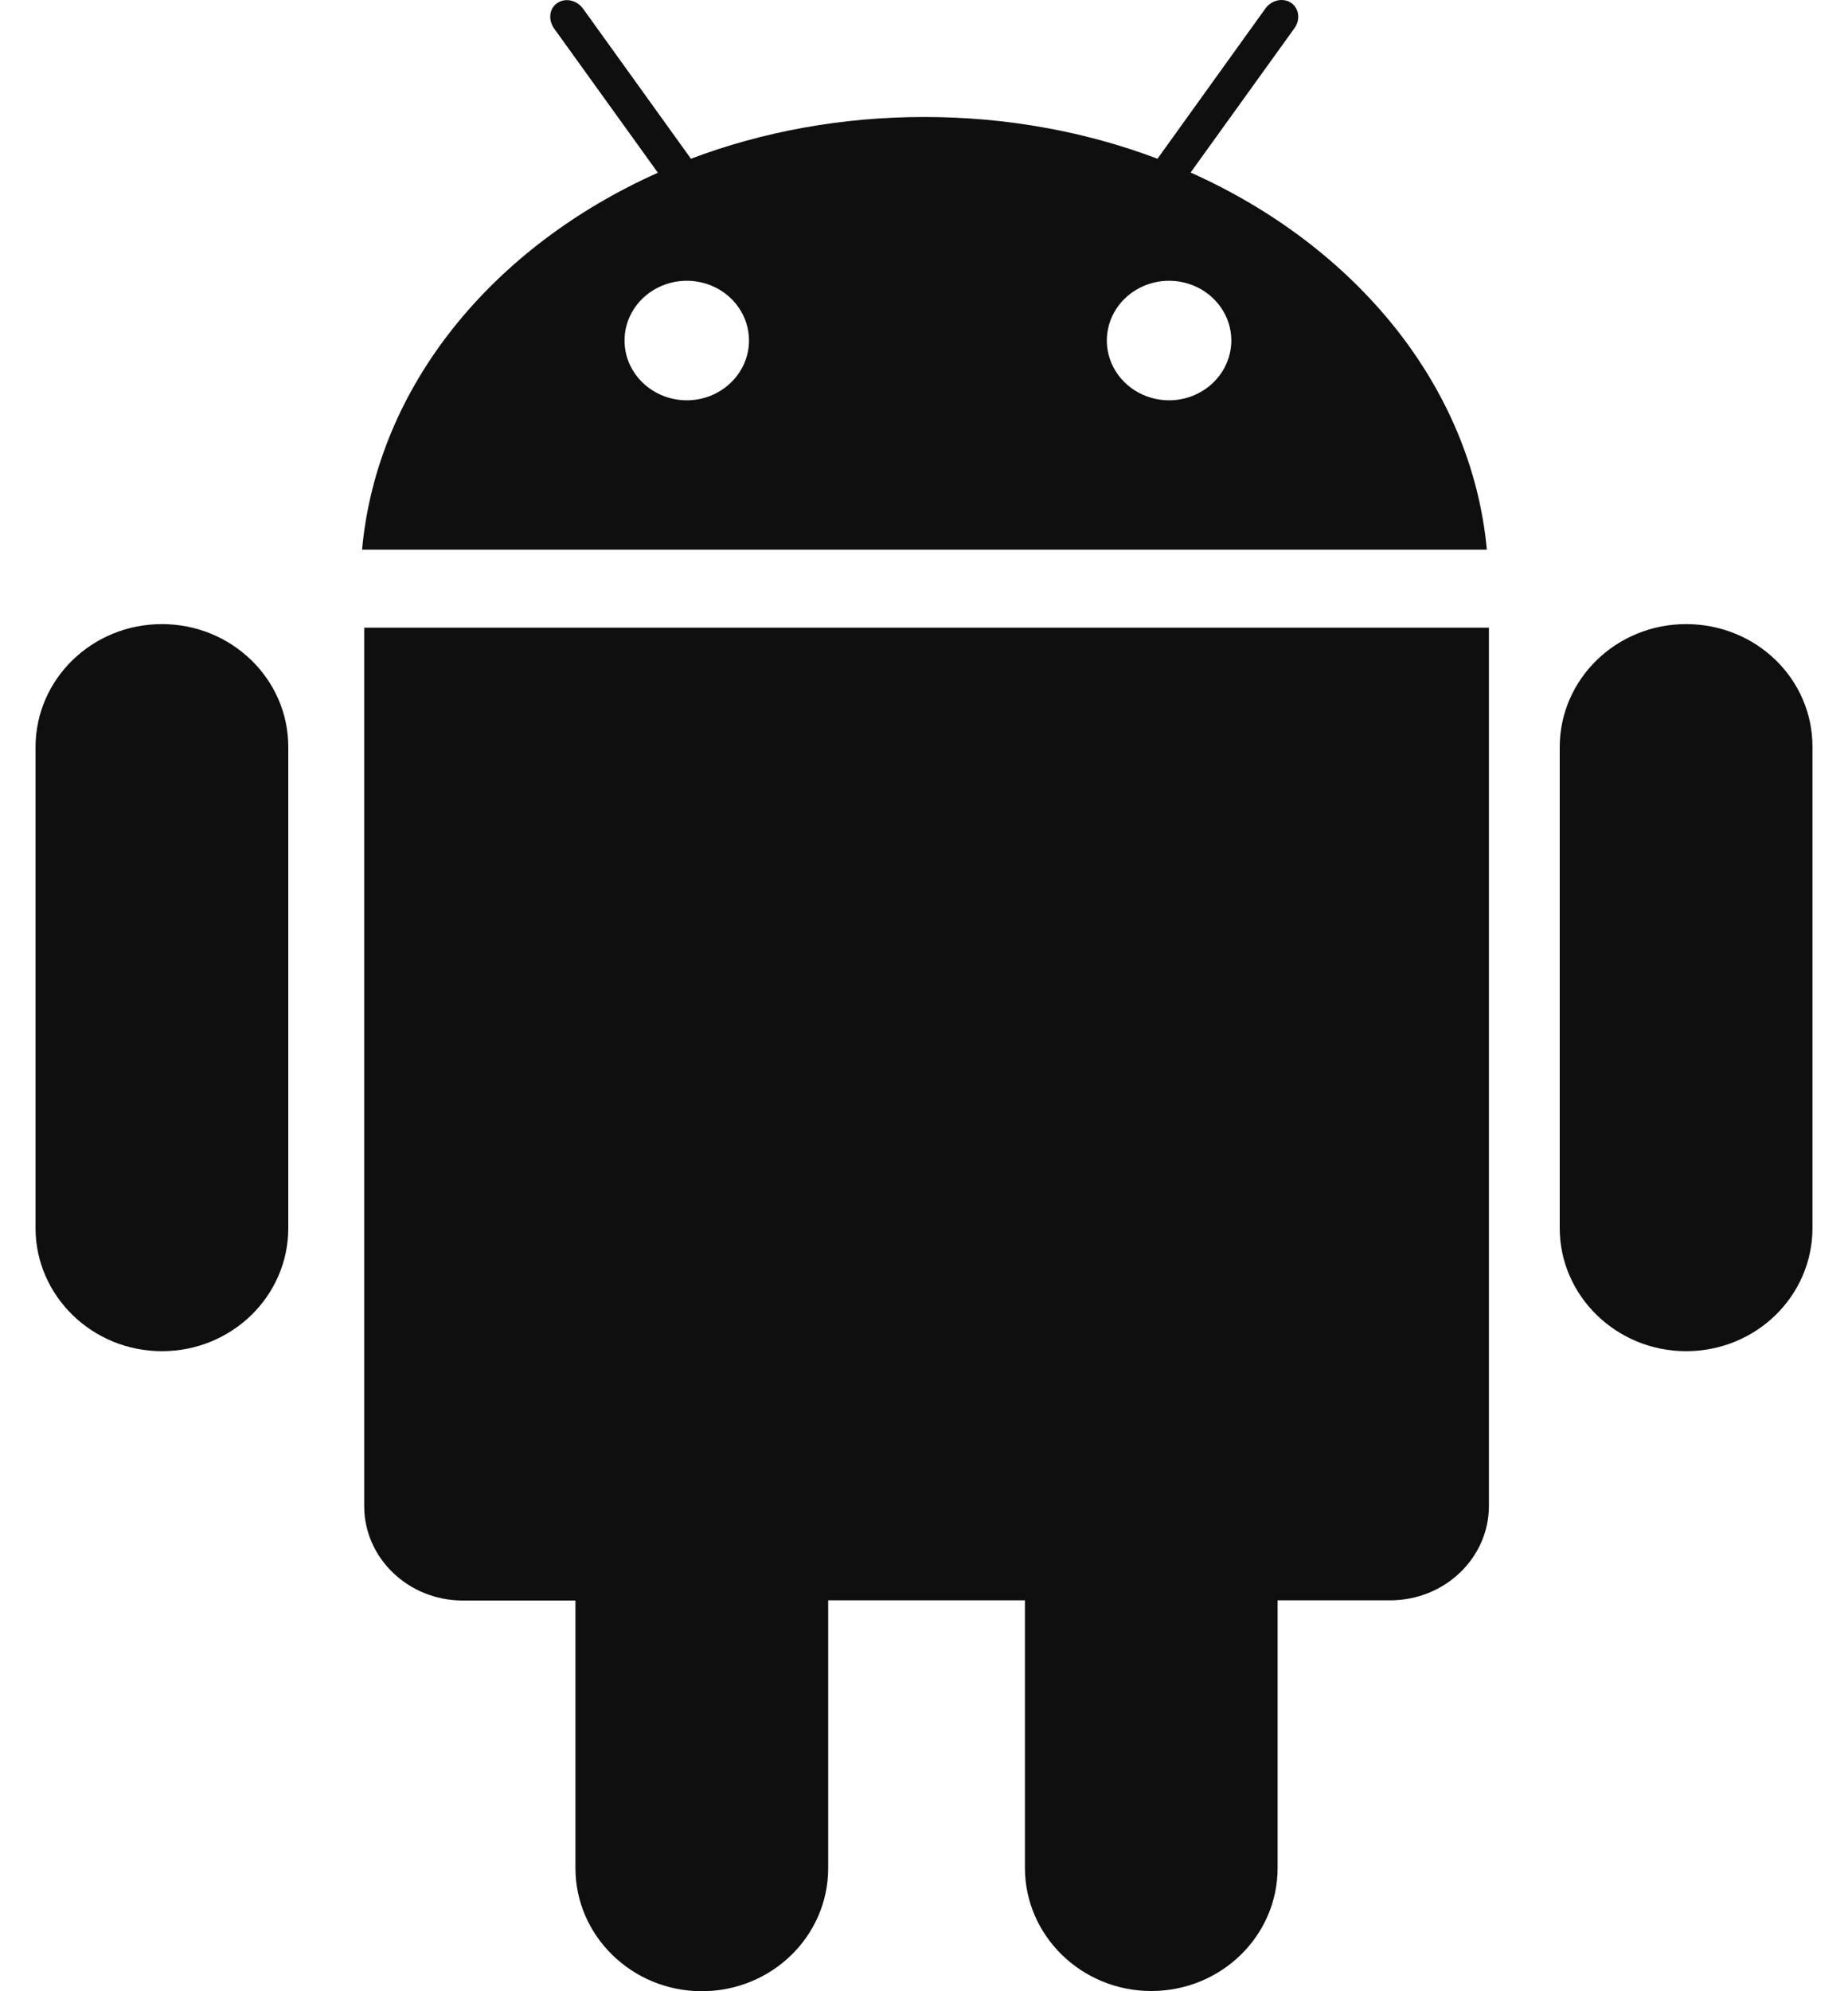 <svg width="26" height="28" viewBox="0 0 26 28" fill="none" xmlns="http://www.w3.org/2000/svg">
<path d="M5.124 21.178C5.124 21.91 5.745 22.506 6.511 22.506H8.096V26.269C8.096 27.222 8.894 28 9.874 28C10.857 28 11.652 27.225 11.652 26.269V22.503H14.42V26.266C14.42 27.219 15.217 27.997 16.197 27.997C17.181 27.997 17.975 27.222 17.975 26.266V22.503H19.561C20.326 22.503 20.948 21.907 20.948 21.175V8.826H5.124V21.178ZM16.751 2.426L18.213 0.395C18.298 0.276 18.278 0.117 18.164 0.039C18.05 -0.036 17.887 0.001 17.803 0.12L16.285 2.232C15.286 1.854 14.172 1.645 13.003 1.645C11.834 1.645 10.721 1.854 9.721 2.232L8.204 0.123C8.119 0.004 7.956 -0.036 7.842 0.042C7.728 0.117 7.709 0.273 7.794 0.398L9.256 2.429C6.931 3.467 5.303 5.432 5.094 7.729H20.919C20.704 5.429 19.073 3.464 16.751 2.426ZM9.663 5.629C9.489 5.629 9.32 5.58 9.176 5.487C9.032 5.395 8.92 5.264 8.853 5.11C8.787 4.957 8.77 4.788 8.803 4.625C8.837 4.461 8.921 4.312 9.043 4.194C9.166 4.077 9.322 3.997 9.492 3.964C9.662 3.932 9.838 3.948 9.998 4.012C10.158 4.076 10.295 4.183 10.391 4.322C10.487 4.46 10.538 4.622 10.538 4.789C10.538 5.011 10.445 5.225 10.281 5.382C10.117 5.54 9.895 5.629 9.663 5.629ZM16.448 5.629C16.275 5.629 16.106 5.58 15.961 5.487C15.818 5.395 15.705 5.264 15.639 5.11C15.573 4.957 15.555 4.788 15.589 4.625C15.623 4.461 15.706 4.312 15.829 4.194C15.951 4.077 16.107 3.997 16.277 3.964C16.447 3.932 16.623 3.948 16.783 4.012C16.943 4.076 17.08 4.183 17.176 4.322C17.273 4.46 17.324 4.622 17.324 4.789C17.323 5.011 17.231 5.225 17.067 5.382C16.903 5.54 16.68 5.629 16.448 5.629ZM23.722 8.776C22.739 8.776 21.944 9.551 21.944 10.507V17.269C21.944 18.222 22.742 19 23.722 19C24.706 19 25.5 18.225 25.5 17.269V10.504C25.503 9.548 24.709 8.776 23.722 8.776ZM2.278 8.776C1.294 8.776 0.5 9.551 0.5 10.507V17.269C0.5 18.222 1.298 19 2.278 19C3.261 19 4.056 18.225 4.056 17.269V10.504C4.056 9.548 3.258 8.776 2.278 8.776Z" fill="#100F0F"/>
</svg>
